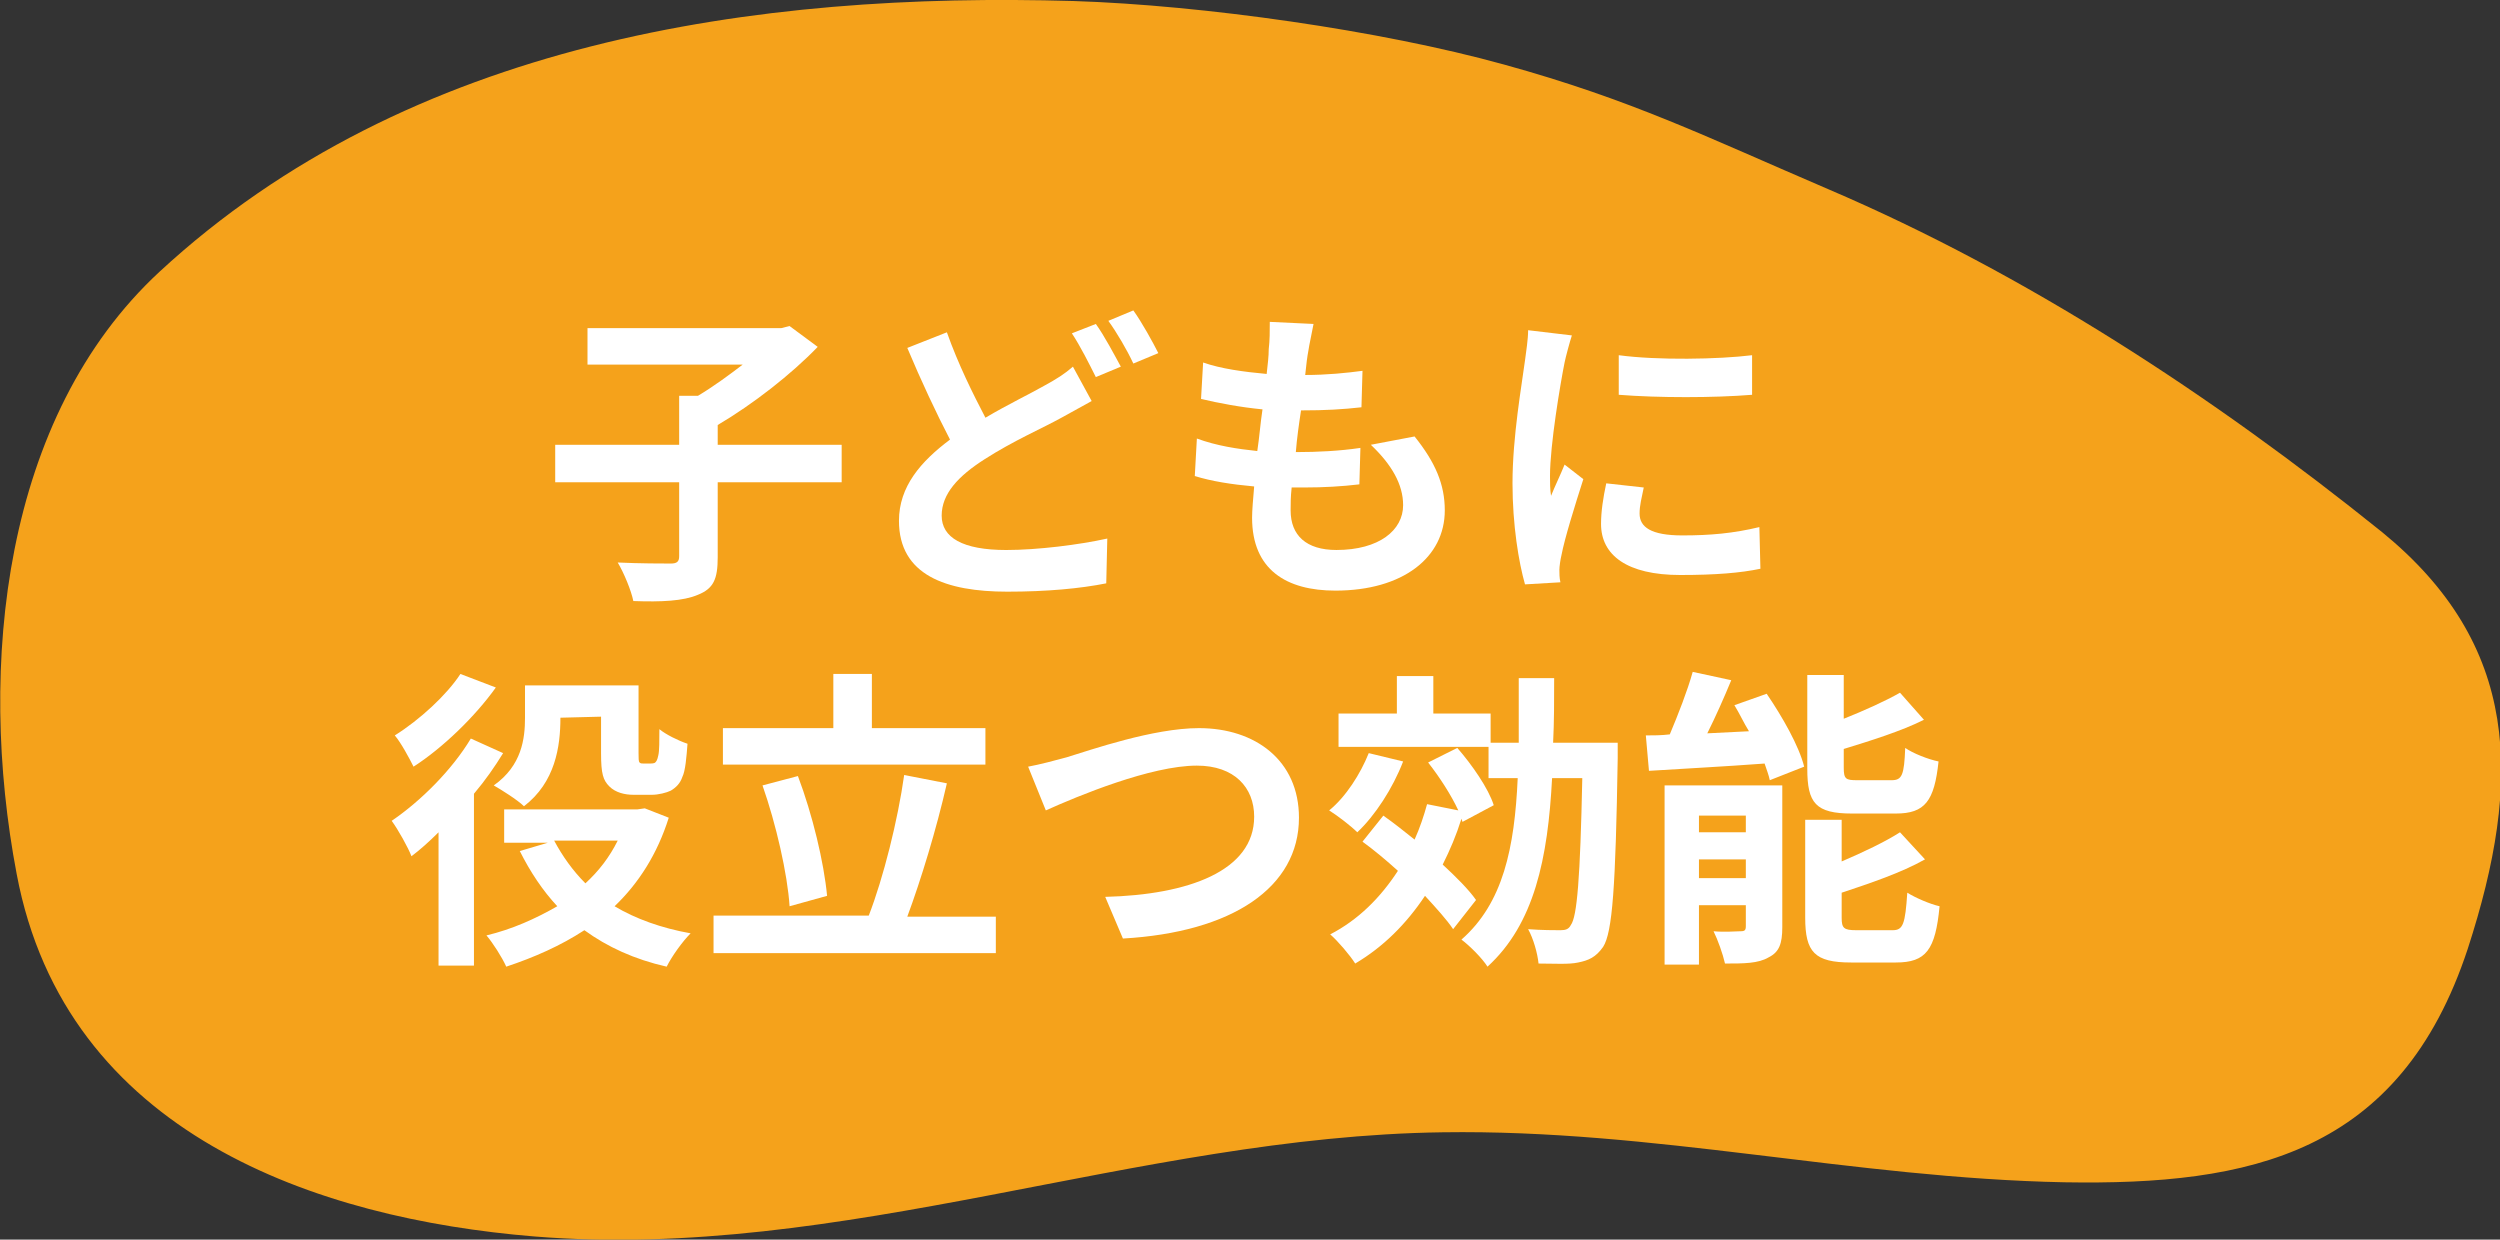 <?xml version="1.0" encoding="utf-8"?>
<!-- Generator: Adobe Illustrator 19.2.1, SVG Export Plug-In . SVG Version: 6.00 Build 0)  -->
<svg version="1.1" id="レイヤー_1" xmlns="http://www.w3.org/2000/svg" xmlns:xlink="http://www.w3.org/1999/xlink" x="0px" y="0px" width="240" height="119" viewBox="0 0 240 119" enable-background="new 0 0 240 119" xml:space="preserve">
<rect x="0" y="0" width="240" height="119" fill="#333333" stroke="none"/>
<g>
	<path fill="#F5A21B" d="M175.6,18.2c-11.9-5.1-18.9-8.6-31.2-12c-11.9-3.3-29-5.7-41.3-6.1c-30.4-0.9-63.8,3.8-87.8,26
		C0.3,40-2.2,63.9,1.6,83.9c4.7,25,28.9,33.1,49.7,34.8c29.6,2.4,57.8-9.6,87.2-10c20.3-0.3,39.4,4.4,59.7,4.8
		c17.8,0.3,32.2-2.7,38.7-22.4c5.3-16.3,5-29.2-8.2-40C212.3,37.9,194.5,26.3,175.6,18.2"/>
	<g>
		<path fill="#FFFFFF" d="M80.8,46.3H68.9v7.2c0,2.1-0.4,3-1.9,3.6c-1.4,0.6-3.5,0.7-6.2,0.6c-0.2-1-0.9-2.7-1.5-3.7
			c2.1,0.1,4.4,0.1,5.1,0.1c0.6,0,0.8-0.2,0.8-0.7v-7.1H53.3v-3.6h11.9V38h1.8c1.5-0.9,3-2,4.3-3H56.4v-3.5h18.6l0.8-0.2l2.7,2
			c-2.5,2.6-6.2,5.5-9.6,7.5v1.9h11.9V46.3z"/>
		<path fill="#FFFFFF" d="M104.8,38.5c-0.9,0.5-1.8,1-2.9,1.6c-1.8,1-4.6,2.2-7.4,4c-2.5,1.6-4.1,3.3-4.1,5.4c0,2.1,2,3.3,6.2,3.3
			c3,0,7-0.5,9.7-1.1l-0.1,4.3c-2.5,0.5-5.7,0.8-9.5,0.8c-5.9,0-10.4-1.6-10.4-6.8c0-3.3,2.1-5.7,4.9-7.8c-1.3-2.5-2.8-5.7-4.1-8.8
			l3.8-1.5c1.1,3.1,2.5,5.9,3.7,8.2c2.2-1.3,4.3-2.3,5.7-3.1c1.1-0.6,1.9-1.1,2.7-1.8L104.8,38.5z M105.2,31.1
			c0.8,1.1,1.8,3,2.4,4.1l-2.4,1c-0.6-1.2-1.5-3-2.3-4.2L105.2,31.1z M108.8,29.8c0.8,1.1,1.9,3.1,2.4,4.1l-2.4,1
			c-0.6-1.3-1.6-3-2.4-4.1L108.8,29.8z"/>
		<path fill="#FFFFFF" d="M135.8,41.9c2,2.5,2.9,4.6,2.9,7.1c0,4.5-4,7.7-10.5,7.7c-4.7,0-8-2-8-7c0-0.7,0.1-1.8,0.2-3
			c-2.2-0.2-4.1-0.5-5.7-1l0.2-3.6c1.9,0.7,3.9,1,5.8,1.2c0.2-1.3,0.3-2.7,0.5-4c-2.1-0.2-4.2-0.6-5.9-1l0.2-3.5
			c1.7,0.6,3.9,0.9,6.1,1.1c0.1-0.9,0.2-1.7,0.2-2.4c0.1-0.8,0.1-1.7,0.1-2.6l4.2,0.2c-0.2,1.1-0.4,1.9-0.5,2.6
			c-0.1,0.5-0.2,1.3-0.3,2.3c2.1,0,4-0.2,5.5-0.4l-0.1,3.5c-1.8,0.2-3.4,0.3-5.8,0.3c-0.2,1.3-0.4,2.7-0.5,4h0.2c1.8,0,4-0.1,6-0.4
			l-0.1,3.5c-1.7,0.2-3.4,0.3-5.3,0.3c-0.4,0-0.8,0-1.2,0c-0.1,0.9-0.1,1.6-0.1,2.2c0,2.4,1.5,3.8,4.4,3.8c4.1,0,6.4-1.9,6.4-4.3
			c0-2-1.1-3.9-3.1-5.8L135.8,41.9z"/>
		<path fill="#FFFFFF" d="M150.9,32.2c-0.2,0.6-0.6,2.1-0.7,2.6c-0.4,2-1.4,7.9-1.4,10.9c0,0.6,0,1.3,0.1,1.9c0.4-1,0.9-2,1.3-3
			L152,46c-0.8,2.5-1.8,5.7-2.1,7.3c-0.1,0.4-0.2,1.1-0.2,1.4c0,0.3,0,0.8,0.1,1.2l-3.4,0.2c-0.6-2.1-1.2-5.7-1.2-9.7
			c0-4.5,0.9-9.5,1.2-11.8c0.1-0.8,0.3-2,0.3-2.9L150.9,32.2z M157.8,46.8c-0.2,1-0.4,1.7-0.4,2.5c0,1.3,1.1,2.1,4.1,2.1
			c2.7,0,4.9-0.2,7.4-0.8l0.1,4c-1.9,0.4-4.3,0.6-7.7,0.6c-5.1,0-7.6-1.9-7.6-4.9c0-1.2,0.2-2.5,0.5-3.9L157.8,46.8z M168.2,34.1
			v3.8c-3.7,0.3-9,0.3-12.8,0l0-3.8C159.1,34.6,165,34.5,168.2,34.1z"/>
		<path fill="#FFFFFF" d="M48.3,72.3c-0.8,1.3-1.7,2.6-2.8,3.9v16.5h-3.4V79.9c-0.9,0.9-1.8,1.7-2.6,2.3c-0.3-0.8-1.3-2.6-1.9-3.4
			c2.8-1.9,5.8-4.9,7.6-7.9L48.3,72.3z M47.6,66c-2,2.8-5.1,5.8-7.9,7.6c-0.4-0.8-1.2-2.3-1.8-3c2.4-1.5,5-3.9,6.3-5.9L47.6,66z
			 M64.2,78.5C63.1,82,61.3,84.8,59,87c2,1.2,4.5,2.1,7.3,2.6c-0.8,0.8-1.8,2.2-2.3,3.2c-3.1-0.7-5.7-1.9-7.9-3.5
			c-2.3,1.5-4.8,2.6-7.5,3.5c-0.4-0.9-1.3-2.3-1.9-3c2.5-0.6,4.7-1.6,6.8-2.8c-1.4-1.5-2.6-3.3-3.6-5.3l2.7-0.8h-4.2v-3.2h12.8
			l0.7-0.1L64.2,78.5z M53.8,68.9c0,2.8-0.5,6.2-3.5,8.5c-0.6-0.6-2.2-1.6-2.9-2c2.7-1.9,3-4.5,3-6.5v-3.1h10.9v6.5
			c0,0.5,0,0.8,0.1,0.9c0.1,0.1,0.2,0.1,0.4,0.1h0.6c0.1,0,0.4,0,0.5-0.1c0.1-0.1,0.2-0.2,0.3-0.7c0.1-0.4,0.1-1.4,0.1-2.5
			c0.6,0.5,1.8,1.1,2.7,1.4c-0.1,1.3-0.2,2.6-0.5,3.2c-0.2,0.6-0.6,1-1.1,1.3c-0.4,0.2-1.2,0.4-1.8,0.4h-1.8c-0.8,0-1.7-0.2-2.3-0.8
			c-0.6-0.6-0.8-1.2-0.8-3.2v-3.5L53.8,68.9L53.8,68.9z M53.2,80.7c0.8,1.5,1.8,2.9,3,4.1c1.3-1.2,2.3-2.5,3.1-4.1H53.2z"/>
		<path fill="#FFFFFF" d="M95.6,87.9v3.6H68.5v-3.6h14.9c1.4-3.6,2.8-9.2,3.4-13.5l4.1,0.8c-1,4.4-2.5,9.3-3.8,12.8H95.6z
			 M94.7,73.4H69.4v-3.5h10.6v-5.2h3.7v5.2h10.9V73.4z M75.8,87c-0.2-3.1-1.3-7.9-2.6-11.6l3.4-0.9c1.4,3.7,2.5,8.3,2.8,11.5
			L75.8,87z"/>
		<path fill="#FFFFFF" d="M102.4,72.7c2.3-0.7,8.3-2.8,12.7-2.8c5.4,0,9.6,3.1,9.6,8.6c0,6.7-6.4,11-16.9,11.6l-1.7-4
			c8-0.2,14.3-2.5,14.3-7.7c0-2.8-1.9-4.9-5.5-4.9c-4.4,0-11.4,2.9-14.5,4.3l-1.7-4.2C99.8,73.4,101.3,73,102.4,72.7z"/>
		<path fill="#FFFFFF" d="M134.7,73.1c-1,2.6-2.7,5.2-4.4,6.8c-0.6-0.6-1.9-1.6-2.7-2.1c1.6-1.3,3-3.5,3.8-5.5L134.7,73.1z
			 M139.5,89.2c-0.6-0.9-1.6-2-2.7-3.2c-1.8,2.7-4,4.9-6.7,6.5c-0.5-0.8-1.7-2.2-2.4-2.8c2.7-1.4,4.8-3.5,6.5-6.1
			c-1.1-1-2.3-2-3.4-2.8l2-2.5c1,0.7,2,1.5,3,2.3c0.5-1.1,0.9-2.3,1.2-3.4l3,0.6c-0.7-1.5-1.8-3.2-2.9-4.6l2.8-1.4
			c1.4,1.6,3,3.9,3.5,5.5l-3,1.6l-0.1-0.3c-0.5,1.6-1.1,3-1.8,4.4c1.3,1.2,2.5,2.4,3.2,3.4L139.5,89.2z M155.3,71.2c0,0,0,1.1,0,1.6
			c-0.2,12.3-0.5,16.7-1.4,18.1c-0.7,1-1.4,1.3-2.4,1.5c-0.9,0.2-2.3,0.1-3.8,0.1c-0.1-1-0.5-2.4-1-3.3c1.3,0.1,2.6,0.1,3.1,0.1
			c0.5,0,0.8-0.1,1-0.5c0.6-0.8,0.9-4.5,1.1-14.1H149c-0.4,7.7-1.7,14-6.2,18.1c-0.5-0.8-1.7-2-2.5-2.6c4-3.5,5.1-8.8,5.4-15.5h-2.8
			v-3h-14.4v-3.2h5.6v-3.6h3.5v3.6h5.5v2.8h2.7c0-2,0-4,0-6.2h3.4c0,2.1,0,4.2-0.1,6.2H155.3z"/>
		<path fill="#FFFFFF" d="M169.6,66.6c1.5,2.2,3.1,5,3.6,7l-3.3,1.3c-0.1-0.5-0.3-1-0.5-1.6c-4,0.3-8,0.5-11.1,0.7l-0.3-3.4
			c0.7,0,1.5,0,2.3-0.1c0.8-1.9,1.7-4.2,2.2-6l3.7,0.8c-0.7,1.7-1.5,3.5-2.3,5.1l4-0.2c-0.5-0.8-0.9-1.7-1.4-2.5L169.6,66.6z
			 M171.1,89c0,1.6-0.3,2.4-1.3,2.9c-1,0.6-2.4,0.6-4.2,0.6c-0.2-0.9-0.7-2.3-1.1-3.1c1,0.1,2.3,0,2.6,0c0.4,0,0.5-0.1,0.5-0.5v-2
			h-4.5v5.7h-3.3V75.4h11.3V89z M163.1,78.3v1.6h4.5v-1.6H163.1z M167.6,84.3v-1.8h-4.5v1.8H167.6z M177.8,78.1
			c-3.5,0-4.3-1-4.3-4.3v-9h3.5V69c2-0.8,4-1.7,5.4-2.5l2.3,2.6c-2.2,1.1-5.1,2-7.7,2.8v1.8c0,1.1,0.2,1.2,1.3,1.2h3.3
			c1,0,1.2-0.5,1.3-3.1c0.7,0.5,2.2,1.1,3.2,1.3c-0.4,3.8-1.3,5-4.1,5H177.8z M181.7,89.3c1,0,1.2-0.6,1.4-3.6
			c0.8,0.5,2.2,1.1,3.1,1.3c-0.4,4.2-1.3,5.4-4.2,5.4h-4.3c-3.5,0-4.4-1-4.4-4.3v-9.4h3.5v4c2.1-0.9,4.2-1.9,5.6-2.8l2.4,2.6
			c-2.3,1.3-5.3,2.3-8,3.2v2.4c0,1,0.2,1.2,1.4,1.2H181.7z"/>
	</g>
</g>
</svg>
